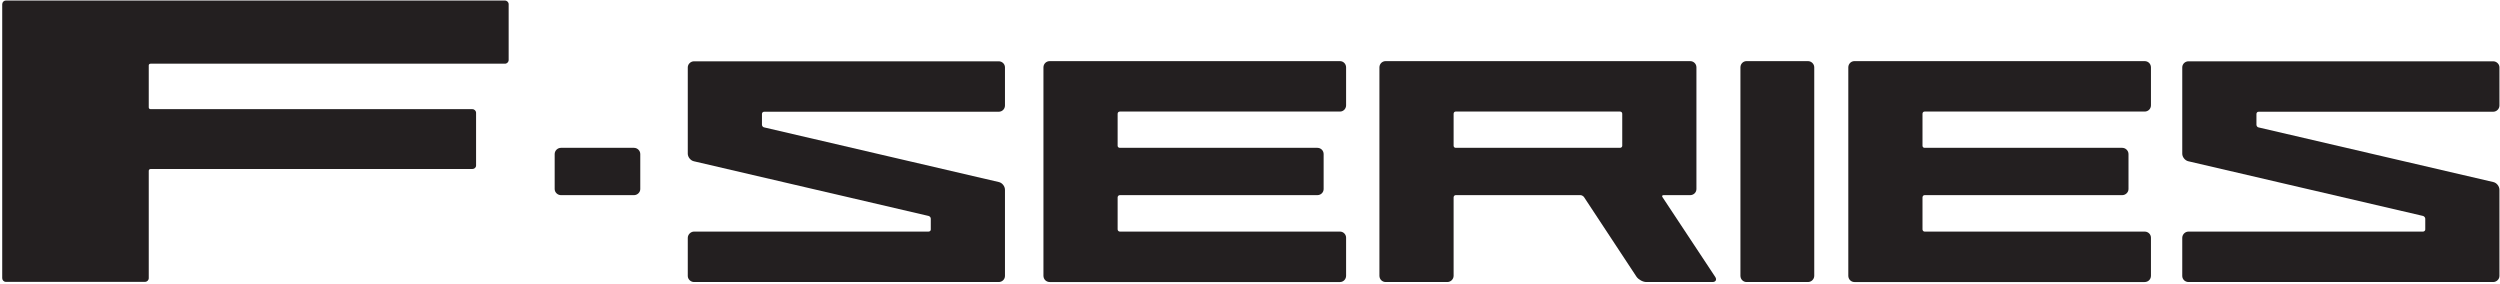 <svg version="1.2" xmlns="http://www.w3.org/2000/svg" viewBox="0 0 1358 154" width="1358" height="154">
	<title>&lt;Group&gt;</title>
	<style>
		.s0 { fill: #231f20;stroke: #b3b3b3;stroke-width: .4 } 
		.s1 { fill: #231f20 } 
	</style>
	<g id="&lt;Group&gt;">
		<g id="&lt;Group&gt;">
			<g id="&lt;Group&gt;">
				<path id="&lt;Path&gt;" class="s0" d=""/>
			</g>
			<path id="&lt;Path&gt;" class="s1" d="m608.3 60.6h119.6c1.8 0 3.3-1.5 3.3-3.4v-20.6c0-1.9-1.5-3.4-3.3-3.4h-157.7c-1.9 0-3.4 1.5-3.4 3.4v113.2c0 1.9 1.5 3.4 3.4 3.4h157.7c1.8 0 3.3-1.5 3.3-3.4v-20.7c0-1.8-1.5-3.3-3.3-3.3h-119.6c-0.7 0-1.2-0.6-1.2-1.2v-17.4c0-0.6 0.5-1.2 1.2-1.2h107.3c1.9 0 3.4-1.5 3.4-3.3v-19c0-1.9-1.5-3.4-3.4-3.4h-107.3c-0.7 0-1.2-0.5-1.2-1.1v-17.4c0-0.7 0.5-1.2 1.2-1.2z"/>
			<path id="&lt;Path&gt;" class="s1" d="m344.4 106c1.8 0 3.4-1.5 3.4-3.3v-19c0-1.9-1.6-3.4-3.4-3.4h-39.7c-1.8 0-3.4 1.5-3.4 3.4v19c0 1.8 1.6 3.3 3.4 3.3z"/>
			<path id="&lt;Path&gt;" class="s1" d="m1045.4 60.6h119.6c1.9 0 3.4-1.5 3.4-3.4v-20.6c0-1.9-1.5-3.4-3.4-3.4h-157.7c-1.8 0-3.3 1.5-3.3 3.4v113.2c0 1.9 1.5 3.4 3.3 3.4h157.7c1.9 0 3.4-1.5 3.4-3.4v-20.7c0-1.8-1.5-3.3-3.4-3.3h-119.6c-0.6 0-1.1-0.6-1.1-1.2v-17.4c0-0.6 0.5-1.2 1.1-1.2h107.4c1.8 0 3.4-1.5 3.4-3.3v-19c0-1.9-1.6-3.4-3.4-3.4h-107.4c-0.6 0-1.1-0.5-1.1-1.1v-17.4c0-0.7 0.5-1.2 1.1-1.2z"/>
			<path id="&lt;Path&gt;" class="s1" d="m948.7 33.2c-1.8 0-3.3 1.5-3.3 3.4v113.2c0 1.9 1.5 3.4 3.3 3.4h33.4c1.8 0 3.4-1.5 3.4-3.4v-113.2c0-1.9-1.6-3.4-3.4-3.4z"/>
			<path id="&lt;Compound Path&gt;" fill-rule="evenodd" class="s1" d="m930.2 153.2h-35.9c-1.9 0-4.2-1.3-5.3-2.8l-28.6-43.4c-0.4-0.5-1.2-1-1.9-1h-67.8c-0.6 0-1.1 0.6-1.1 1.2v42.6c0 1.9-1.6 3.4-3.4 3.4h-33.5c-1.9 0-3.4-1.5-3.4-3.4v-113.2c0-1.9 1.5-3.4 3.4-3.4h165.4c1.9 0 3.4 1.5 3.4 3.4v66.1c0 1.8-1.5 3.3-3.4 3.3h-14.5c-0.7 0-0.9 0.5-0.6 1l28.7 43.4c1 1.5 0.3 2.8-1.5 2.8zm-50.2-92.6h-89.3c-0.6 0-1.1 0.5-1.1 1.2v17.4c0 0.6 0.5 1.1 1.1 1.1h89.3c0.7 0 1.2-0.5 1.2-1.1v-17.4c0-0.7-0.5-1.2-1.2-1.2z"/>
			<path id="&lt;Path&gt;" class="s1" d="m377 125.8c-1.8 0-3.4 1.6-3.4 3.4v20.7c0 1.8 1.6 3.3 3.4 3.3h165.5c1.9 0 3.4-1.5 3.4-3.3v-46.8c0-1.9-1.5-3.8-3.3-4.2l-127.5-29.7c-0.7-0.1-1.2-0.8-1.2-1.4v-5.9c0-0.7 0.5-1.2 1.2-1.2h127.4c1.9 0 3.4-1.5 3.4-3.4v-20.7c0-1.8-1.5-3.3-3.4-3.3h-165.5c-1.8 0-3.4 1.5-3.4 3.3v46.9c0 1.8 1.5 3.7 3.3 4.1l127.5 29.7c0.7 0.2 1.2 0.8 1.2 1.5v5.9c0 0.6-0.5 1.1-1.2 1.1z"/>
			<path id="&lt;Path&gt;" class="s1" d="m1188.8 125.8c-1.9 0-3.4 1.6-3.4 3.4v20.7c0 1.8 1.5 3.3 3.4 3.3h165.5c1.8 0 3.4-1.5 3.4-3.3v-46.8c0-1.9-1.5-3.8-3.3-4.2l-127.6-29.7c-0.6-0.1-1.1-0.8-1.1-1.4v-5.9c0-0.7 0.5-1.2 1.2-1.2h127.4c1.8 0 3.4-1.5 3.4-3.4v-20.7c0-1.8-1.6-3.3-3.4-3.3h-165.5c-1.9 0-3.4 1.5-3.4 3.3v46.9c0 1.8 1.5 3.7 3.3 4.1l127.5 29.7c0.6 0.2 1.2 0.8 1.2 1.5v5.9c0 0.6-0.6 1.1-1.2 1.1z"/>
		</g>
		<g id="&lt;Group&gt;">
			<path id="&lt;Path&gt;" class="s1" d="m81.8 34.6h192.5c1.1 0 2-0.9 2-2v-30.3c0-1.1-0.9-2-2-2h-271.2c-1 0-1.9 0.9-1.9 2v148.8c0 1.1 0.9 2 1.9 2h75.7c1.1 0 2-0.9 2-2v-58.3c0-0.5 0.4-1 1-1h174.8c1.1 0 2-0.8 2-1.9v-28.6c0-1.1-0.9-2-2-2h-174.8c-0.6 0-1-0.4-1-1v-22.8c0-0.5 0.4-0.9 1-0.9z"/>
		</g>
	</g>
</svg>
